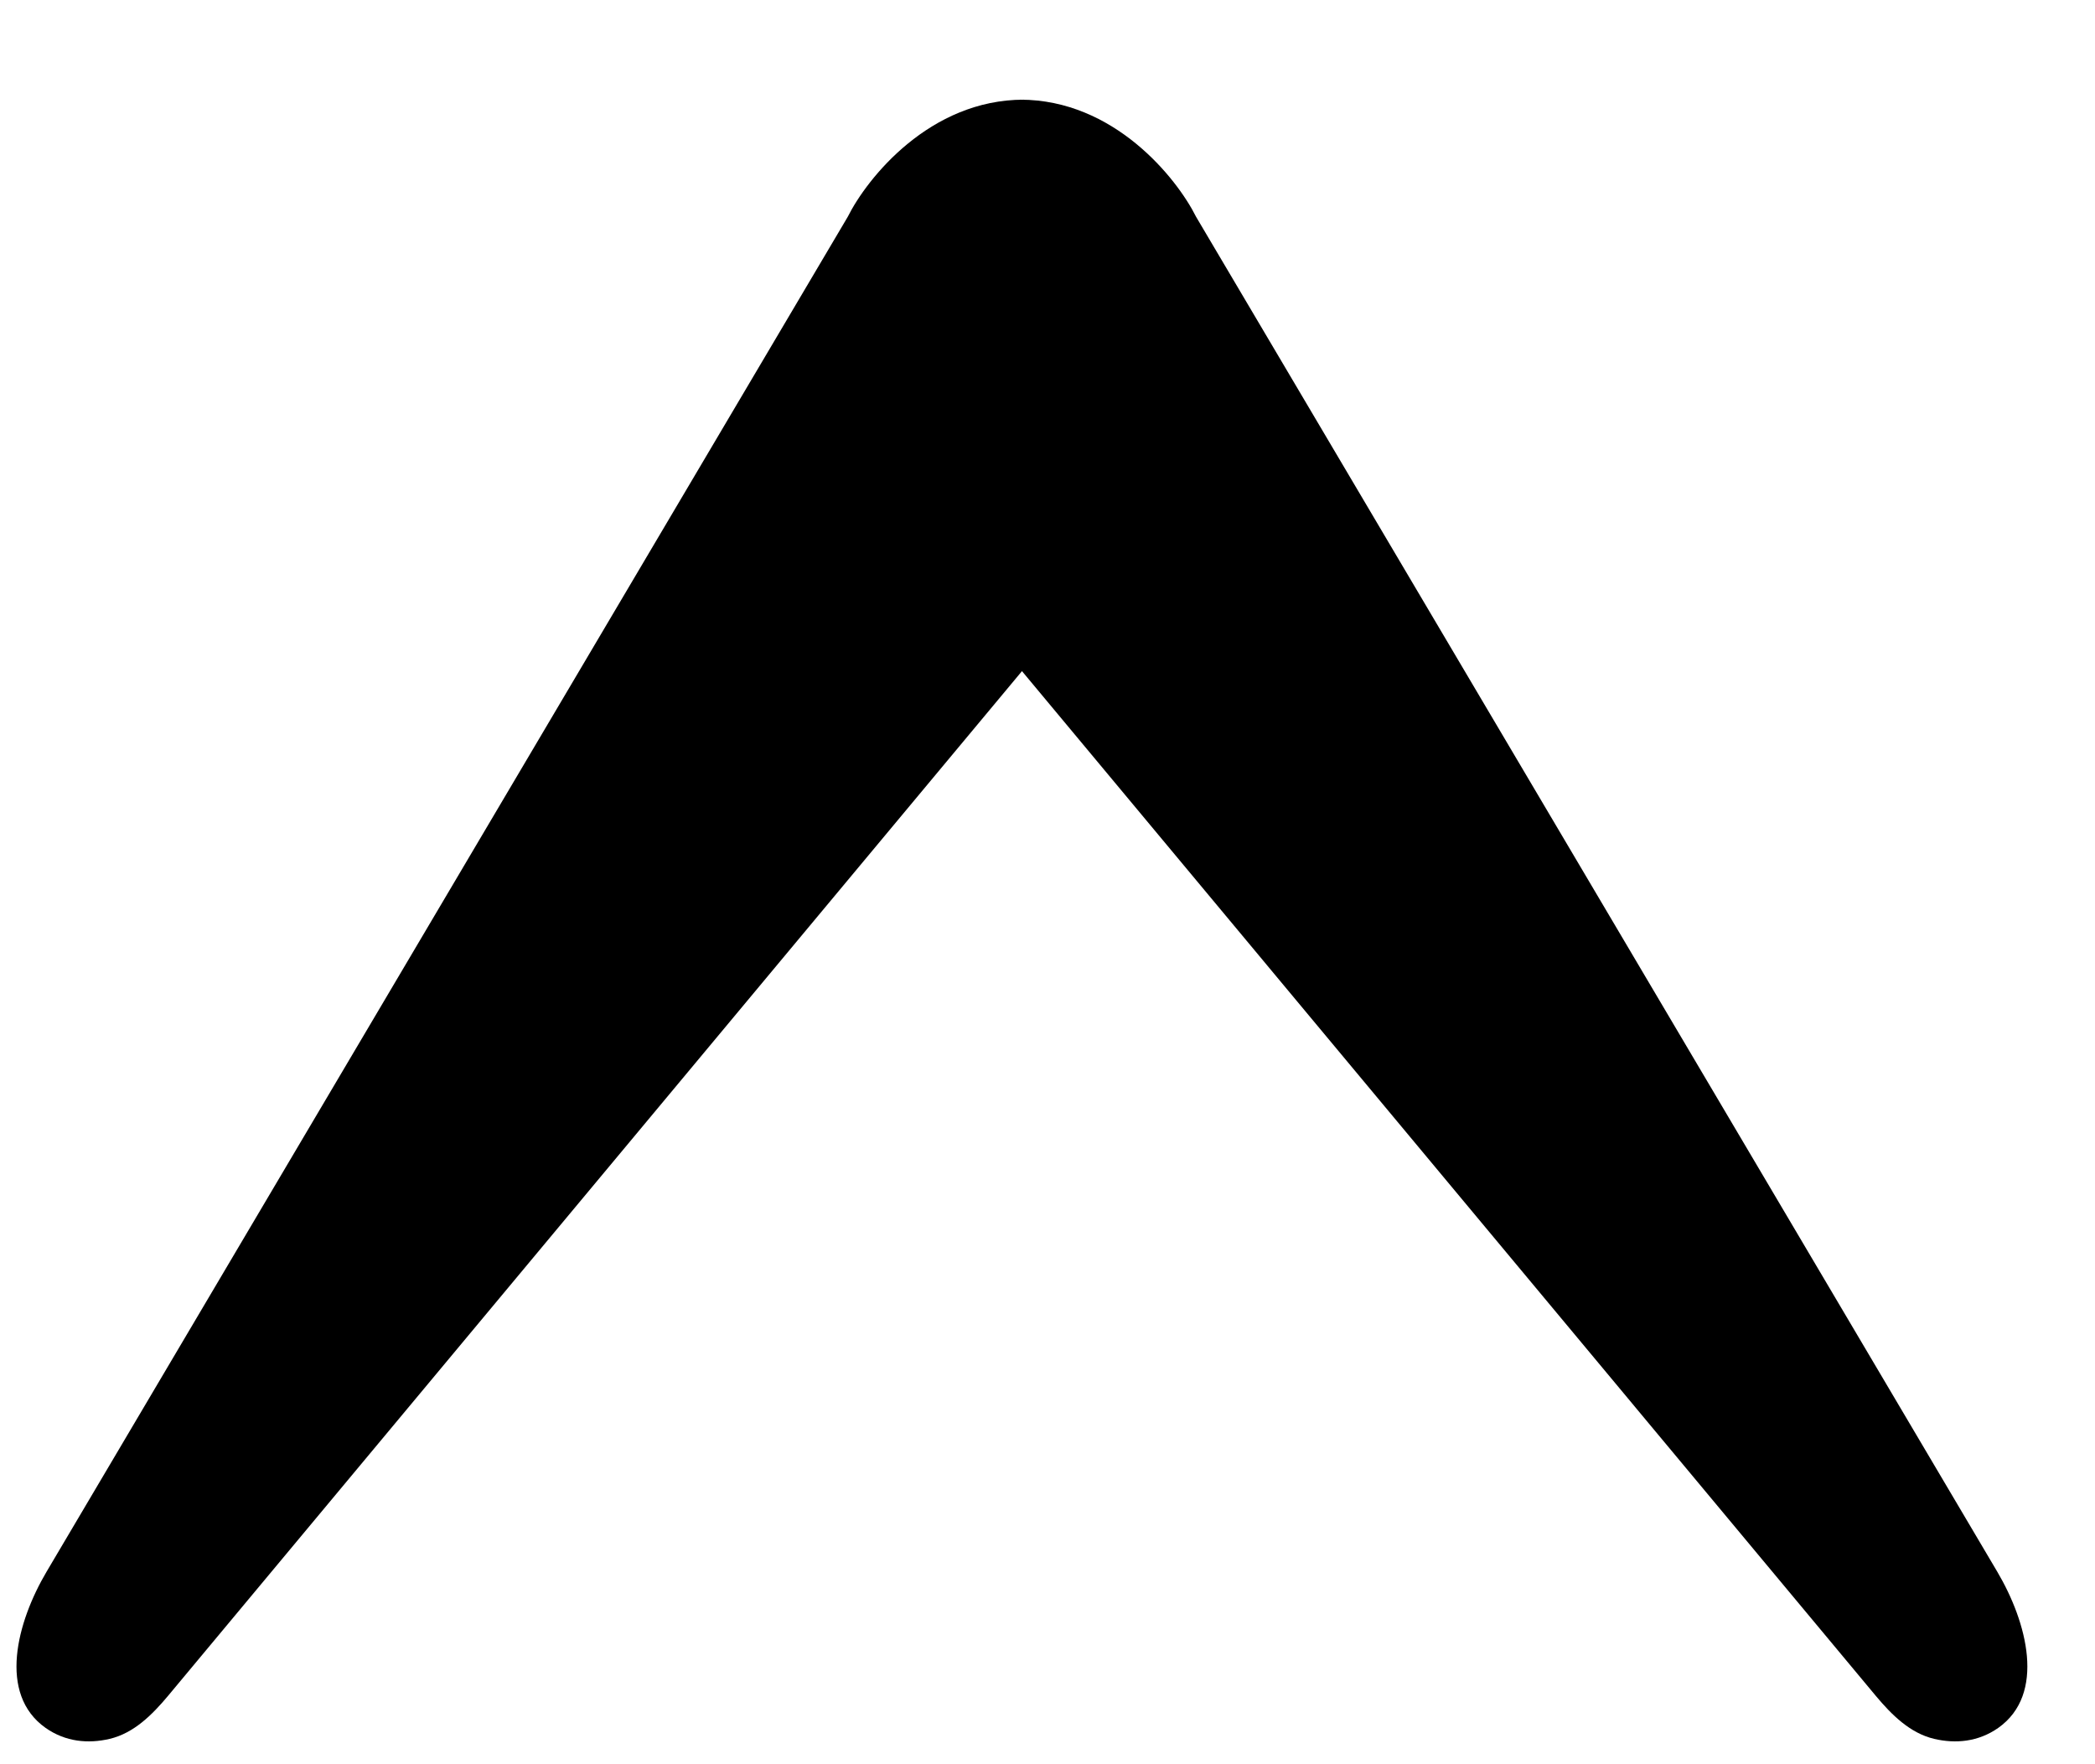 <svg width="19" height="16" viewBox="0 0 19 16" fill="none" xmlns="http://www.w3.org/2000/svg">
<path d="M7.688 1.967L0.423 14.253C0.152 14.711 -0.021 15.364 0.414 15.671C0.594 15.797 0.799 15.816 0.995 15.77C1.214 15.718 1.38 15.552 1.524 15.38L9.284 6.068L9.284 0.904C8.433 0.904 7.865 1.613 7.688 1.967Z" fill="black"/>
<path d="M10.848 1.967L18.113 14.253C18.384 14.711 18.557 15.364 18.122 15.671C17.942 15.797 17.737 15.816 17.541 15.77C17.322 15.718 17.156 15.552 17.012 15.38L9.253 6.068L9.253 0.904C10.103 0.904 10.671 1.613 10.848 1.967Z" fill="black"/>
</svg>

